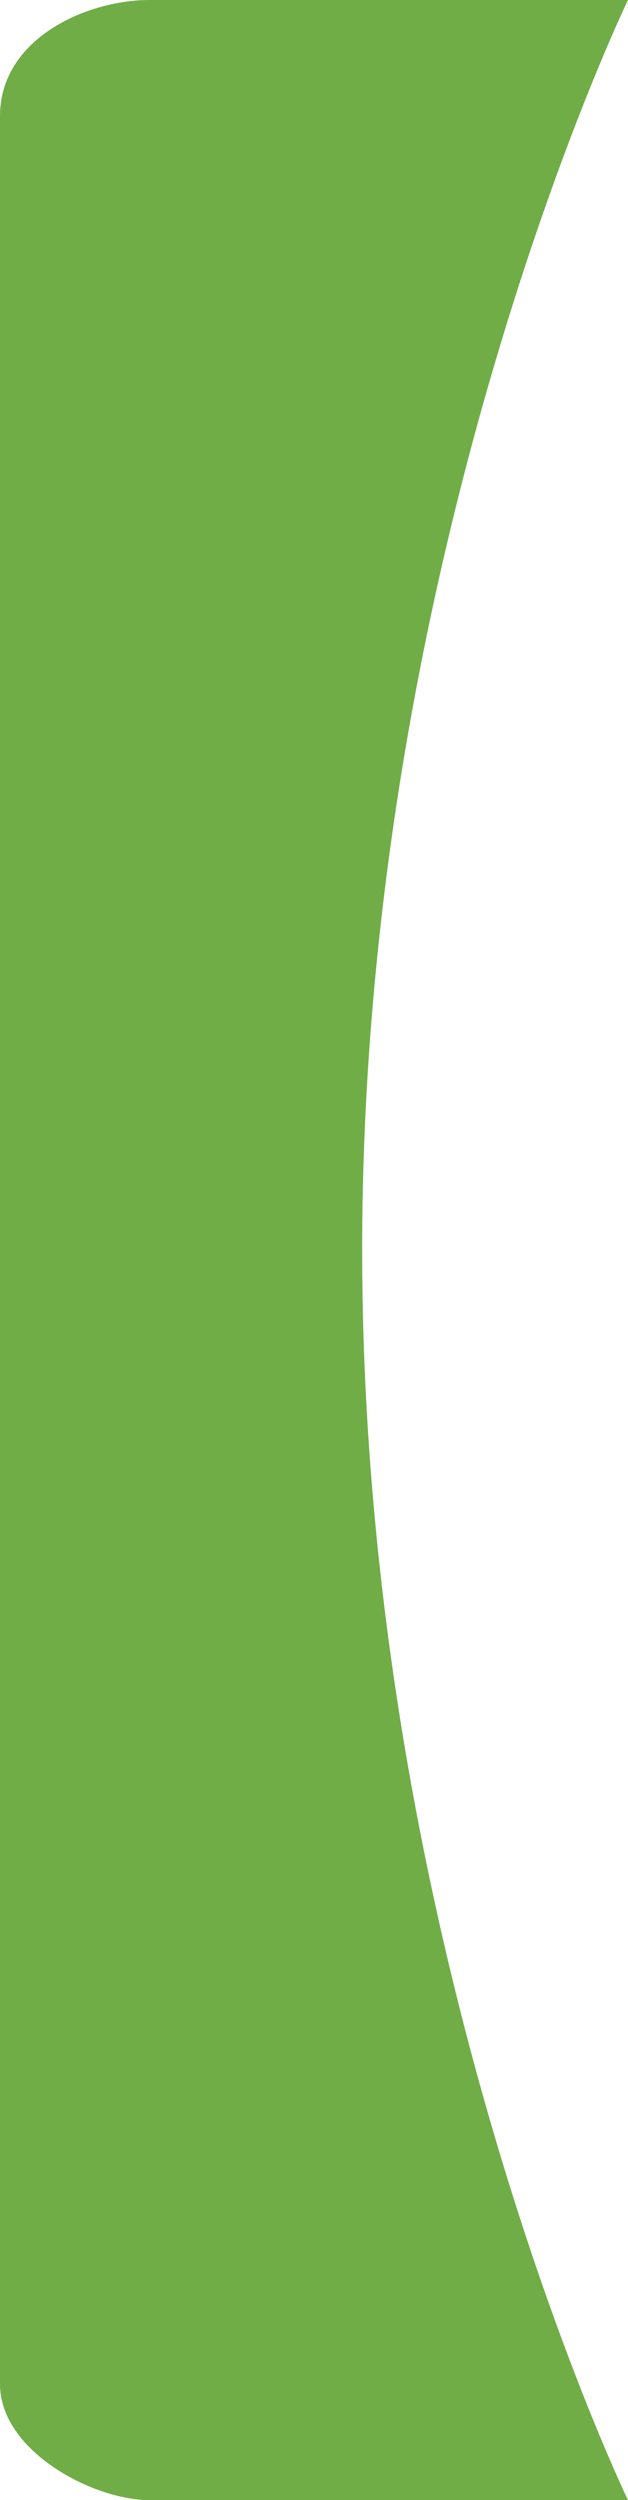 <svg width="42" height="167" viewBox="0 0 42 167" fill="none" xmlns="http://www.w3.org/2000/svg">
<path d="M10 167L41.999 167C41.999 167 24.222 130.291 24.222 83.5C24.222 36.709 41.999 -1.41571e-06 41.999 -1.41571e-06L9.999 -3.37073e-07C5.777 -1.94753e-07 -0 2.585 -0 7.755L-0 159.245C-0 163.725 6.222 167 10 167Z" fill="#70AD47"/>
</svg>
